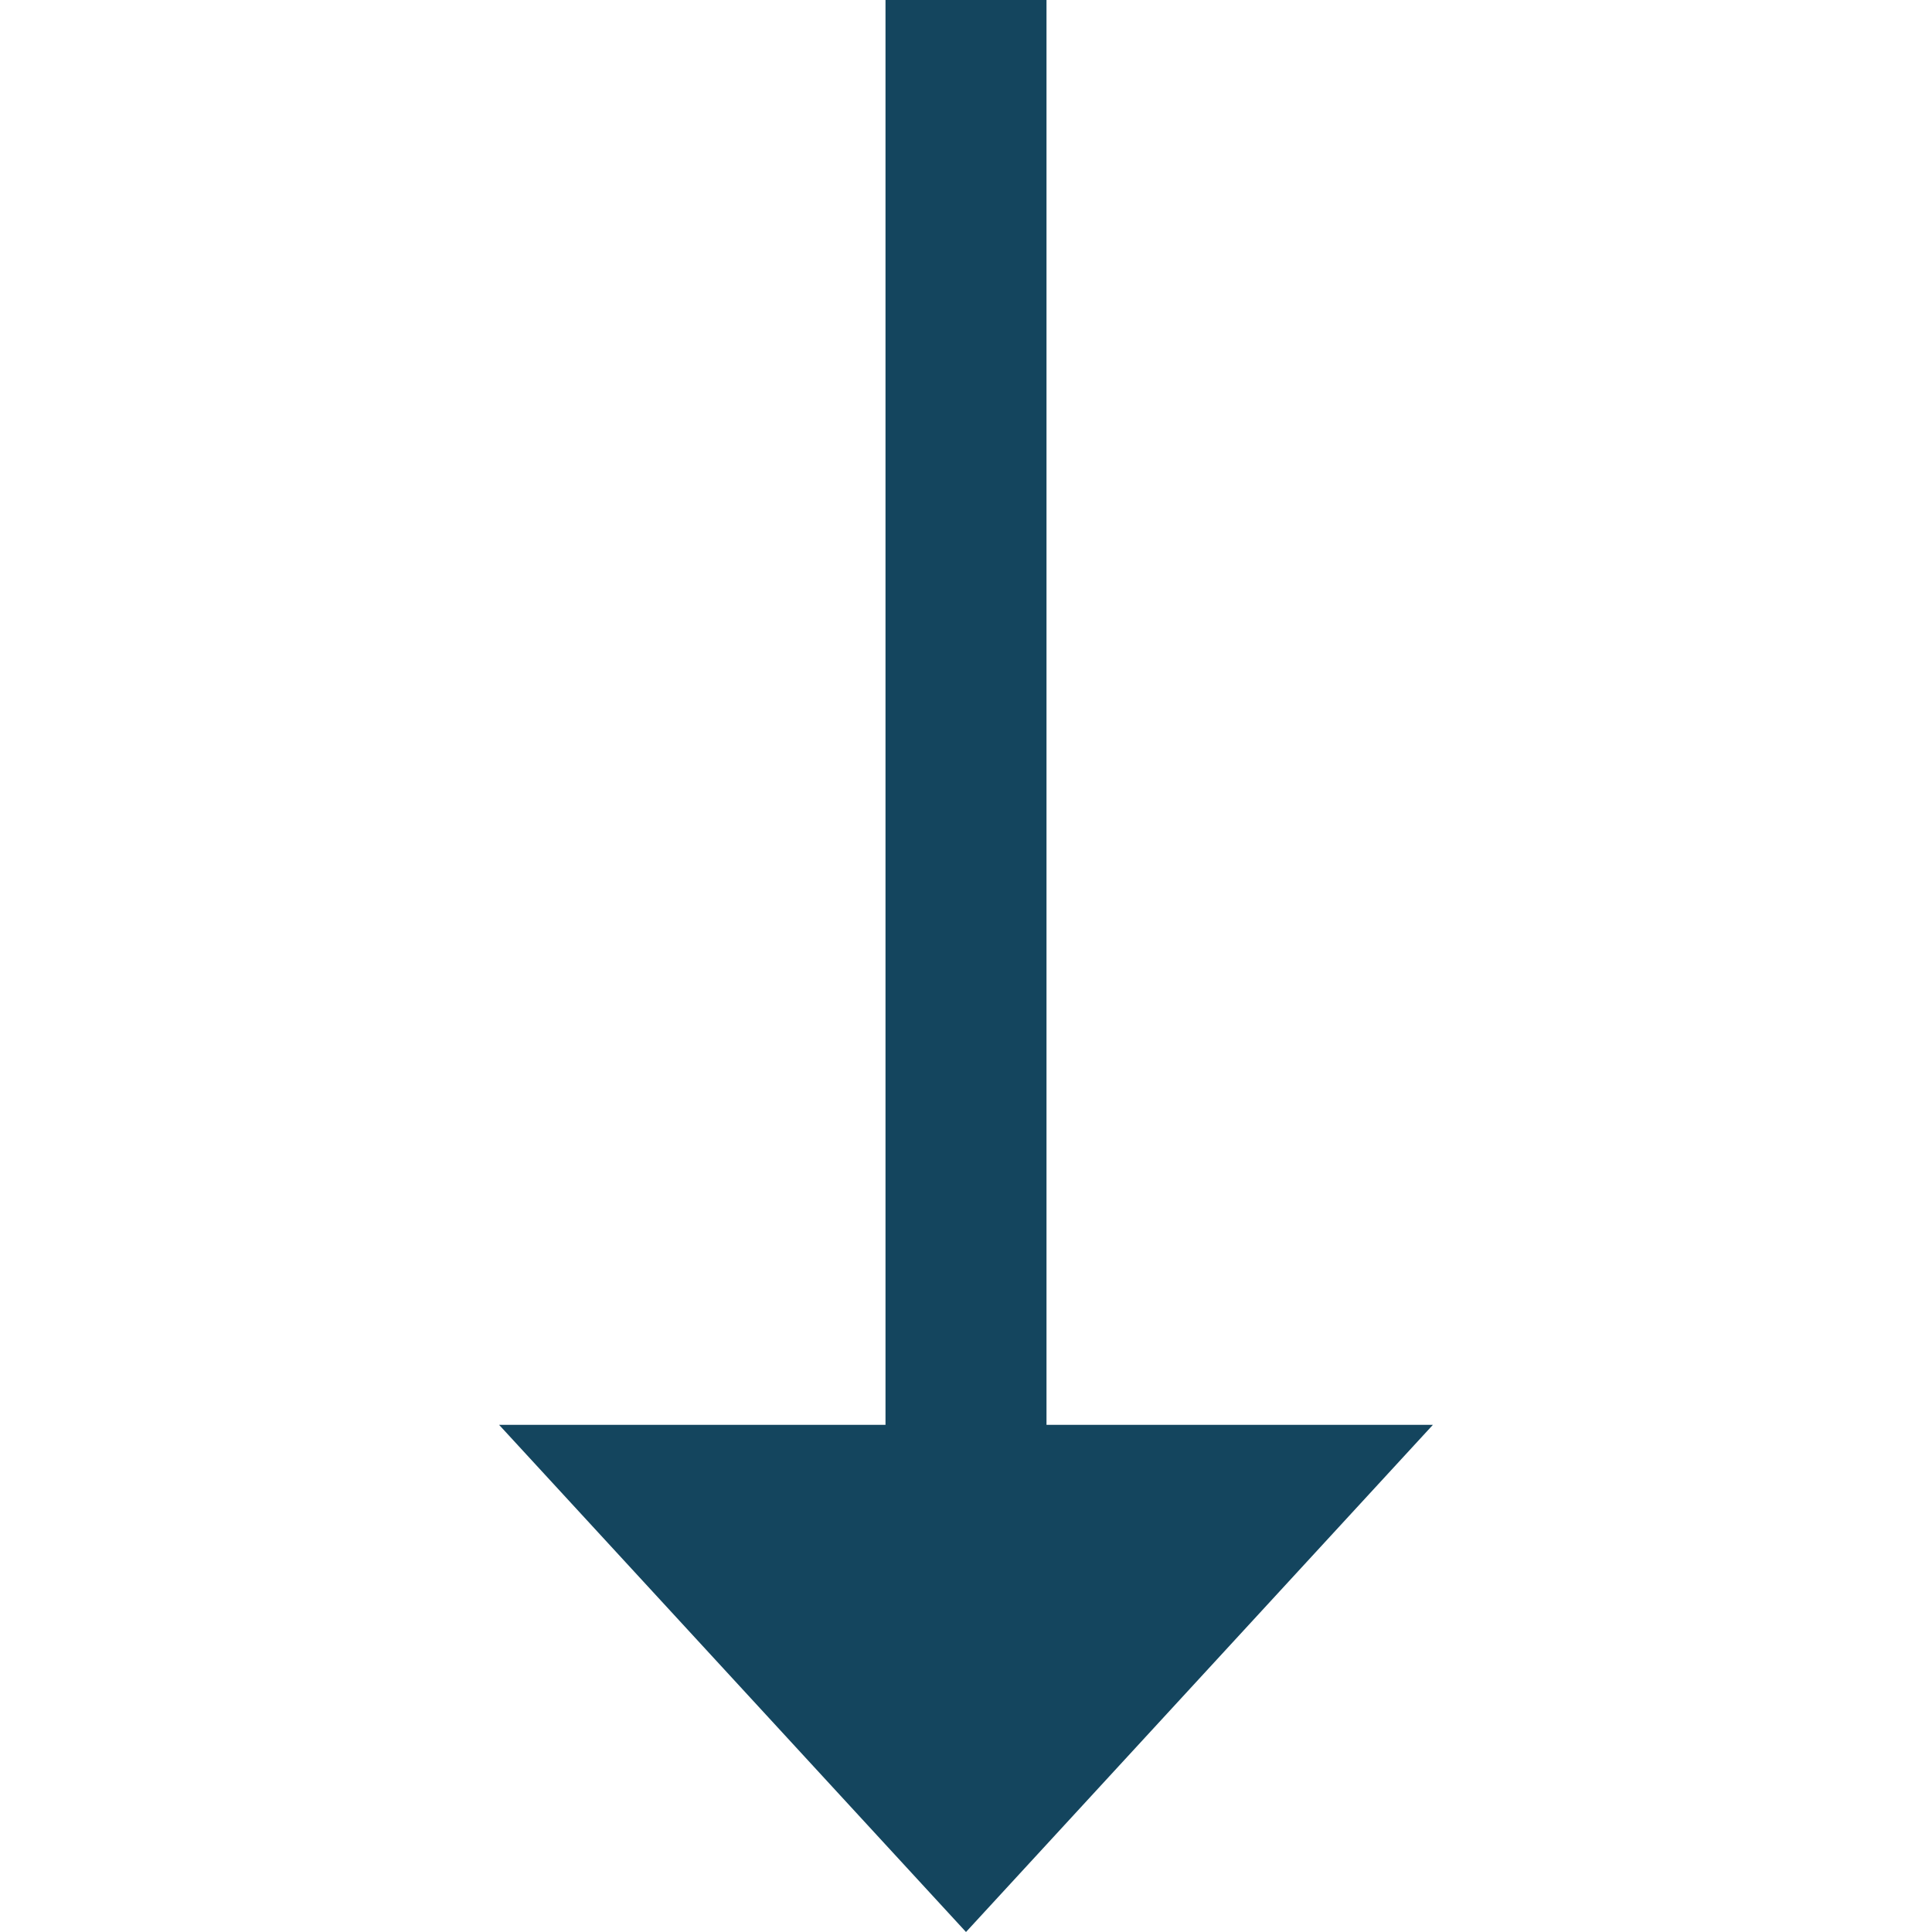 <?xml version="1.0" encoding="utf-8"?>
<!-- Generator: Adobe Illustrator 22.1.0, SVG Export Plug-In . SVG Version: 6.00 Build 0)  -->
<svg version="1.1" id="Ebene_1" xmlns="http://www.w3.org/2000/svg" xmlns:xlink="http://www.w3.org/1999/xlink" x="0px" y="0px"
	 width="24px" height="24px" viewBox="0 0 24 24" style="enable-background:new 0 0 24 24;" xml:space="preserve">
<style type="text/css">
	.st0{fill:none;stroke:#14455E;stroke-width:2;}
	.st1{fill:#14455E;}
</style>
<g>
	<line class="st0" x1="12" y1="0" x2="12" y2="19.5"/>
</g>
<polygon class="st1" points="6.2,17.7 12,24 17.8,17.7 "/>
</svg>
